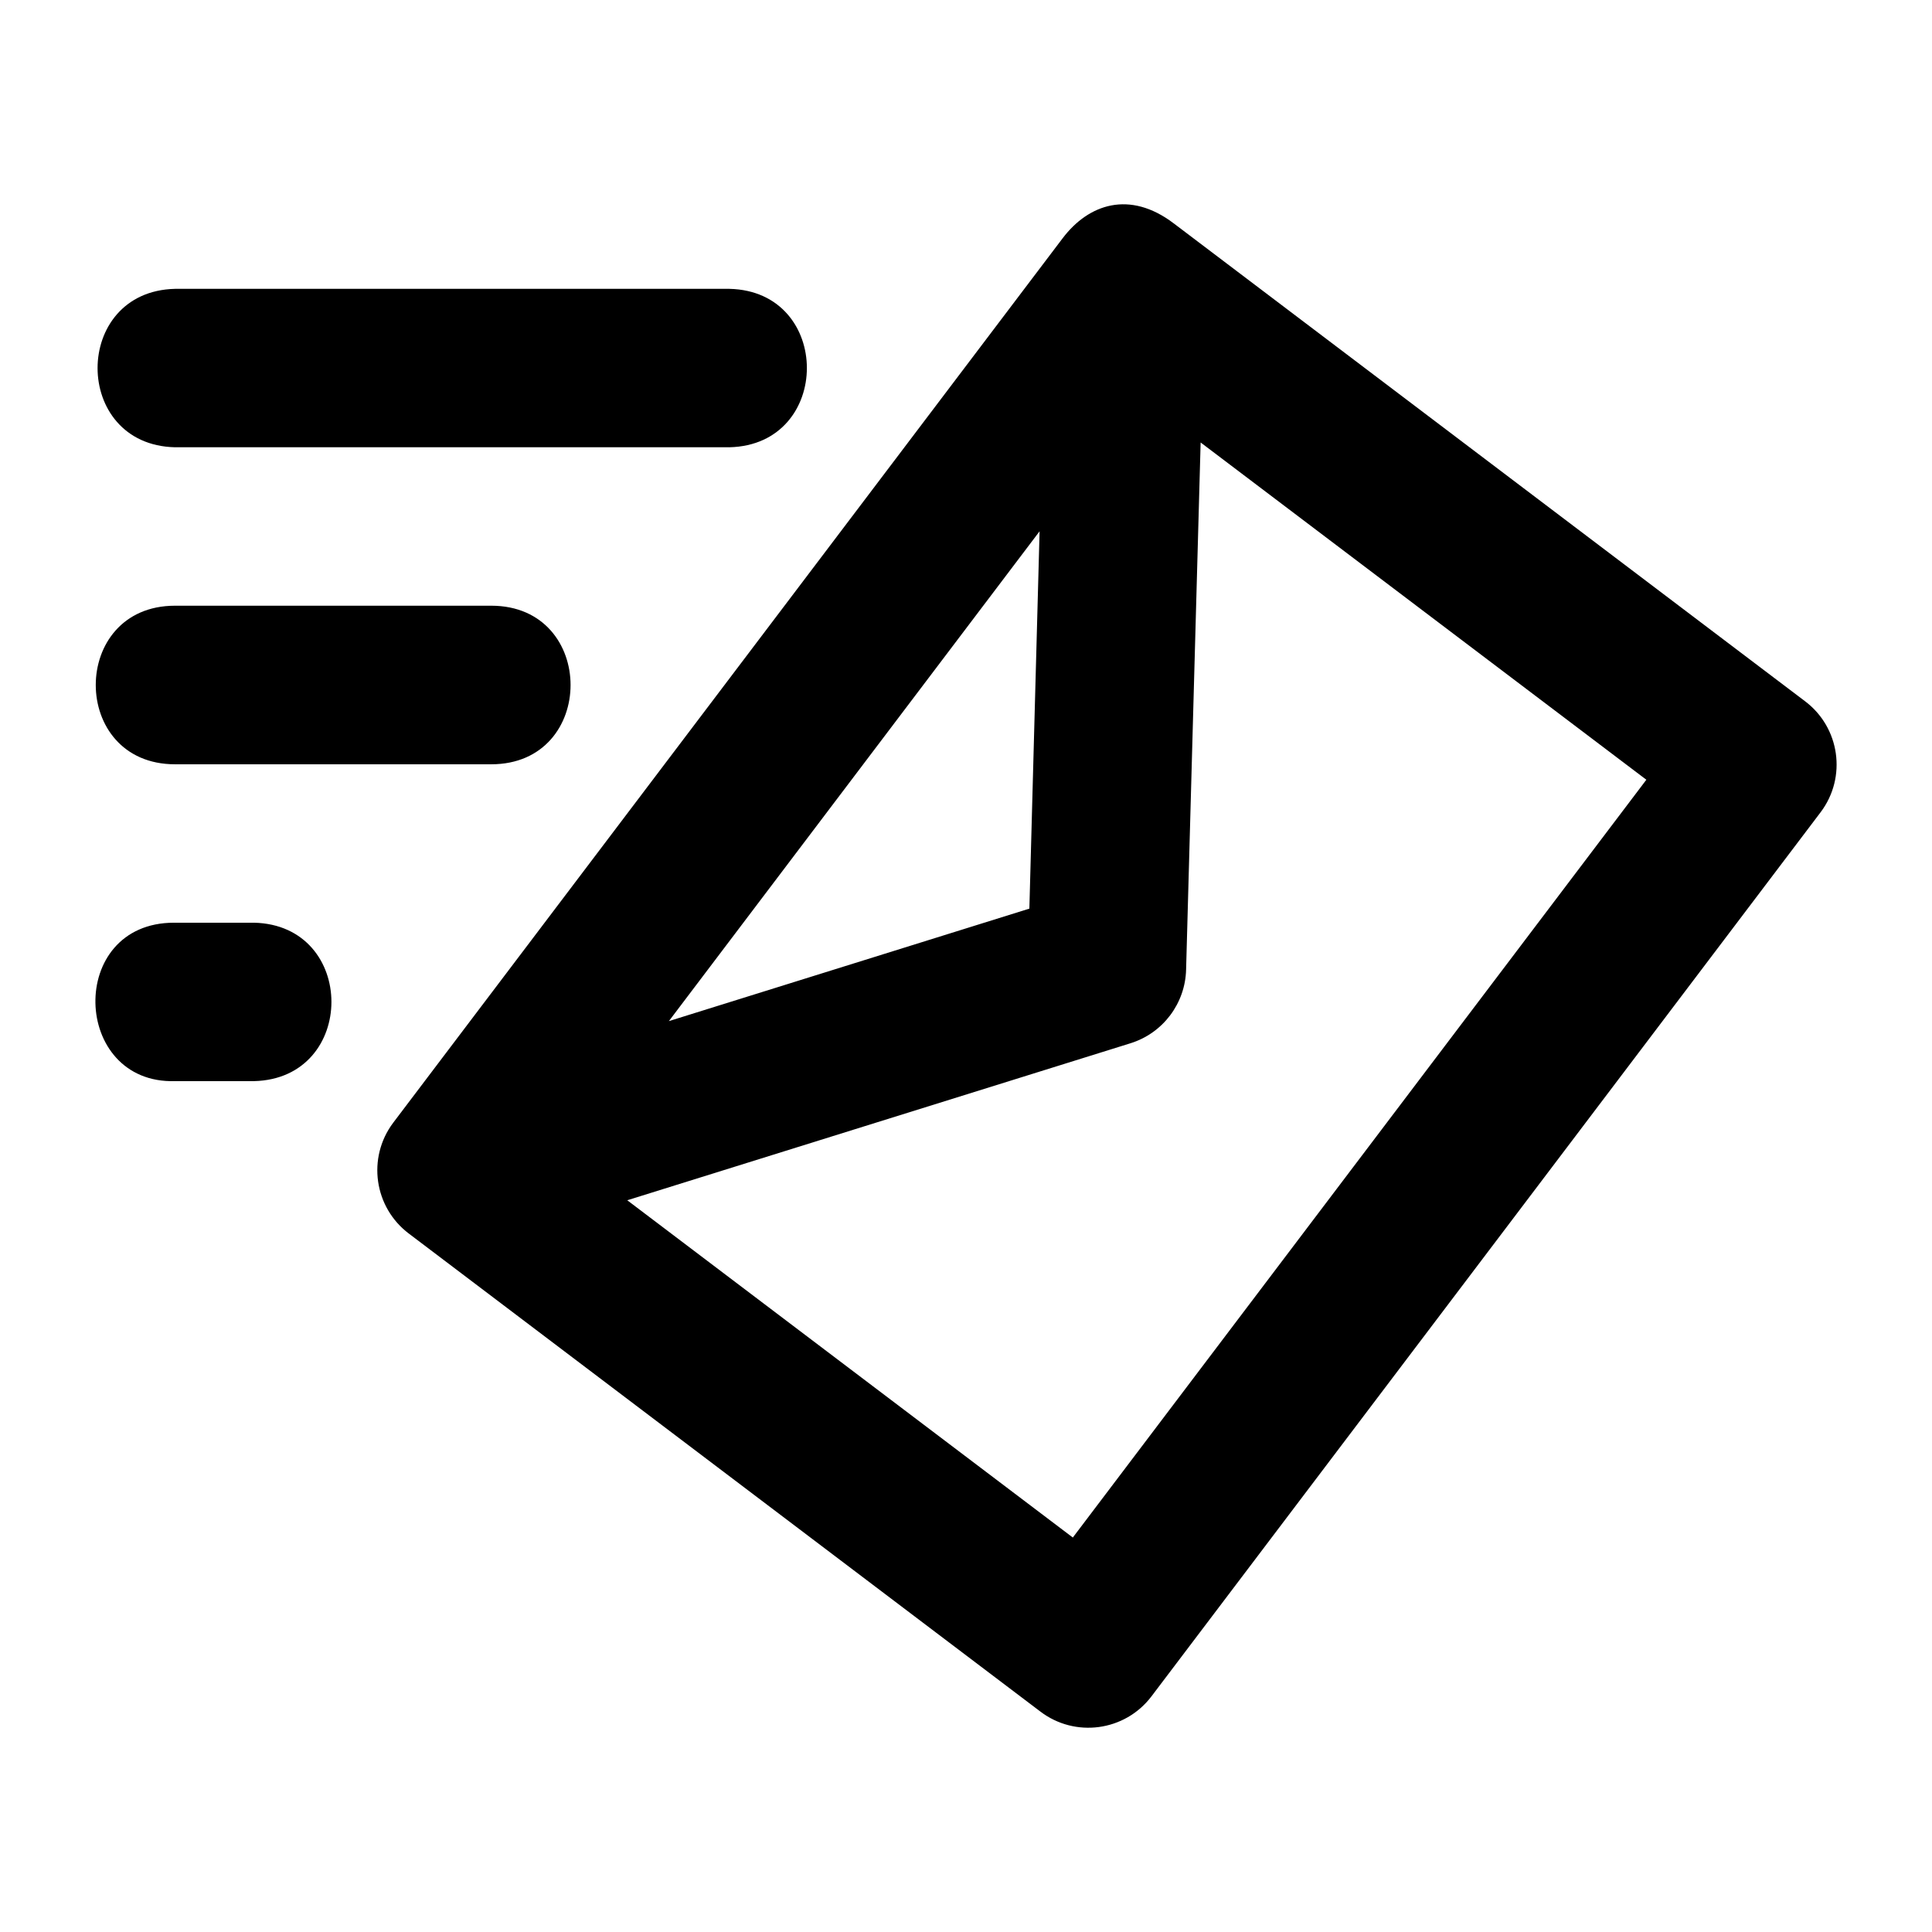 <?xml version="1.0" encoding="UTF-8"?>
<!-- Uploaded to: ICON Repo, www.iconrepo.com, Generator: ICON Repo Mixer Tools -->
<svg fill="#000000" width="800px" height="800px" version="1.1" viewBox="144 144 512 512" xmlns="http://www.w3.org/2000/svg">
 <path d="m425.61 207.14-177.41 234.4c-6.965 9.273-5.09 22.434 4.184 29.398l167.28 126.61c9.215 7.047 22.398 5.285 29.438-3.934l177.41-234.4c6.965-9.273 5.09-22.434-4.184-29.398l-167.32-126.65c-11.637-8.809-22.516-5.117-29.398 3.977zm-235.22 13.406c-27.375 0.633-27.375 41.375 0 41.984h146.91c27.375-0.633 27.375-41.375 0-41.984zm271.79 40.715 118.12 89.379-151.99 200.82-118.08-89.379 133.38-41.613c8.594-2.691 14.512-10.559 14.719-19.559zm-42.68 23.535-2.707 100-95.531 29.809zm-229.11 19.723c-28.016 0-28.016 42.023 0 42.023h83.805c28.016 0 28.016-42.023 0-42.023zm0 125.99h20.91c27.375-0.633 27.375-41.375 0-41.984h-21.176c-28.508 0-27.145 42.801 0.266 41.984z"/>
</svg>